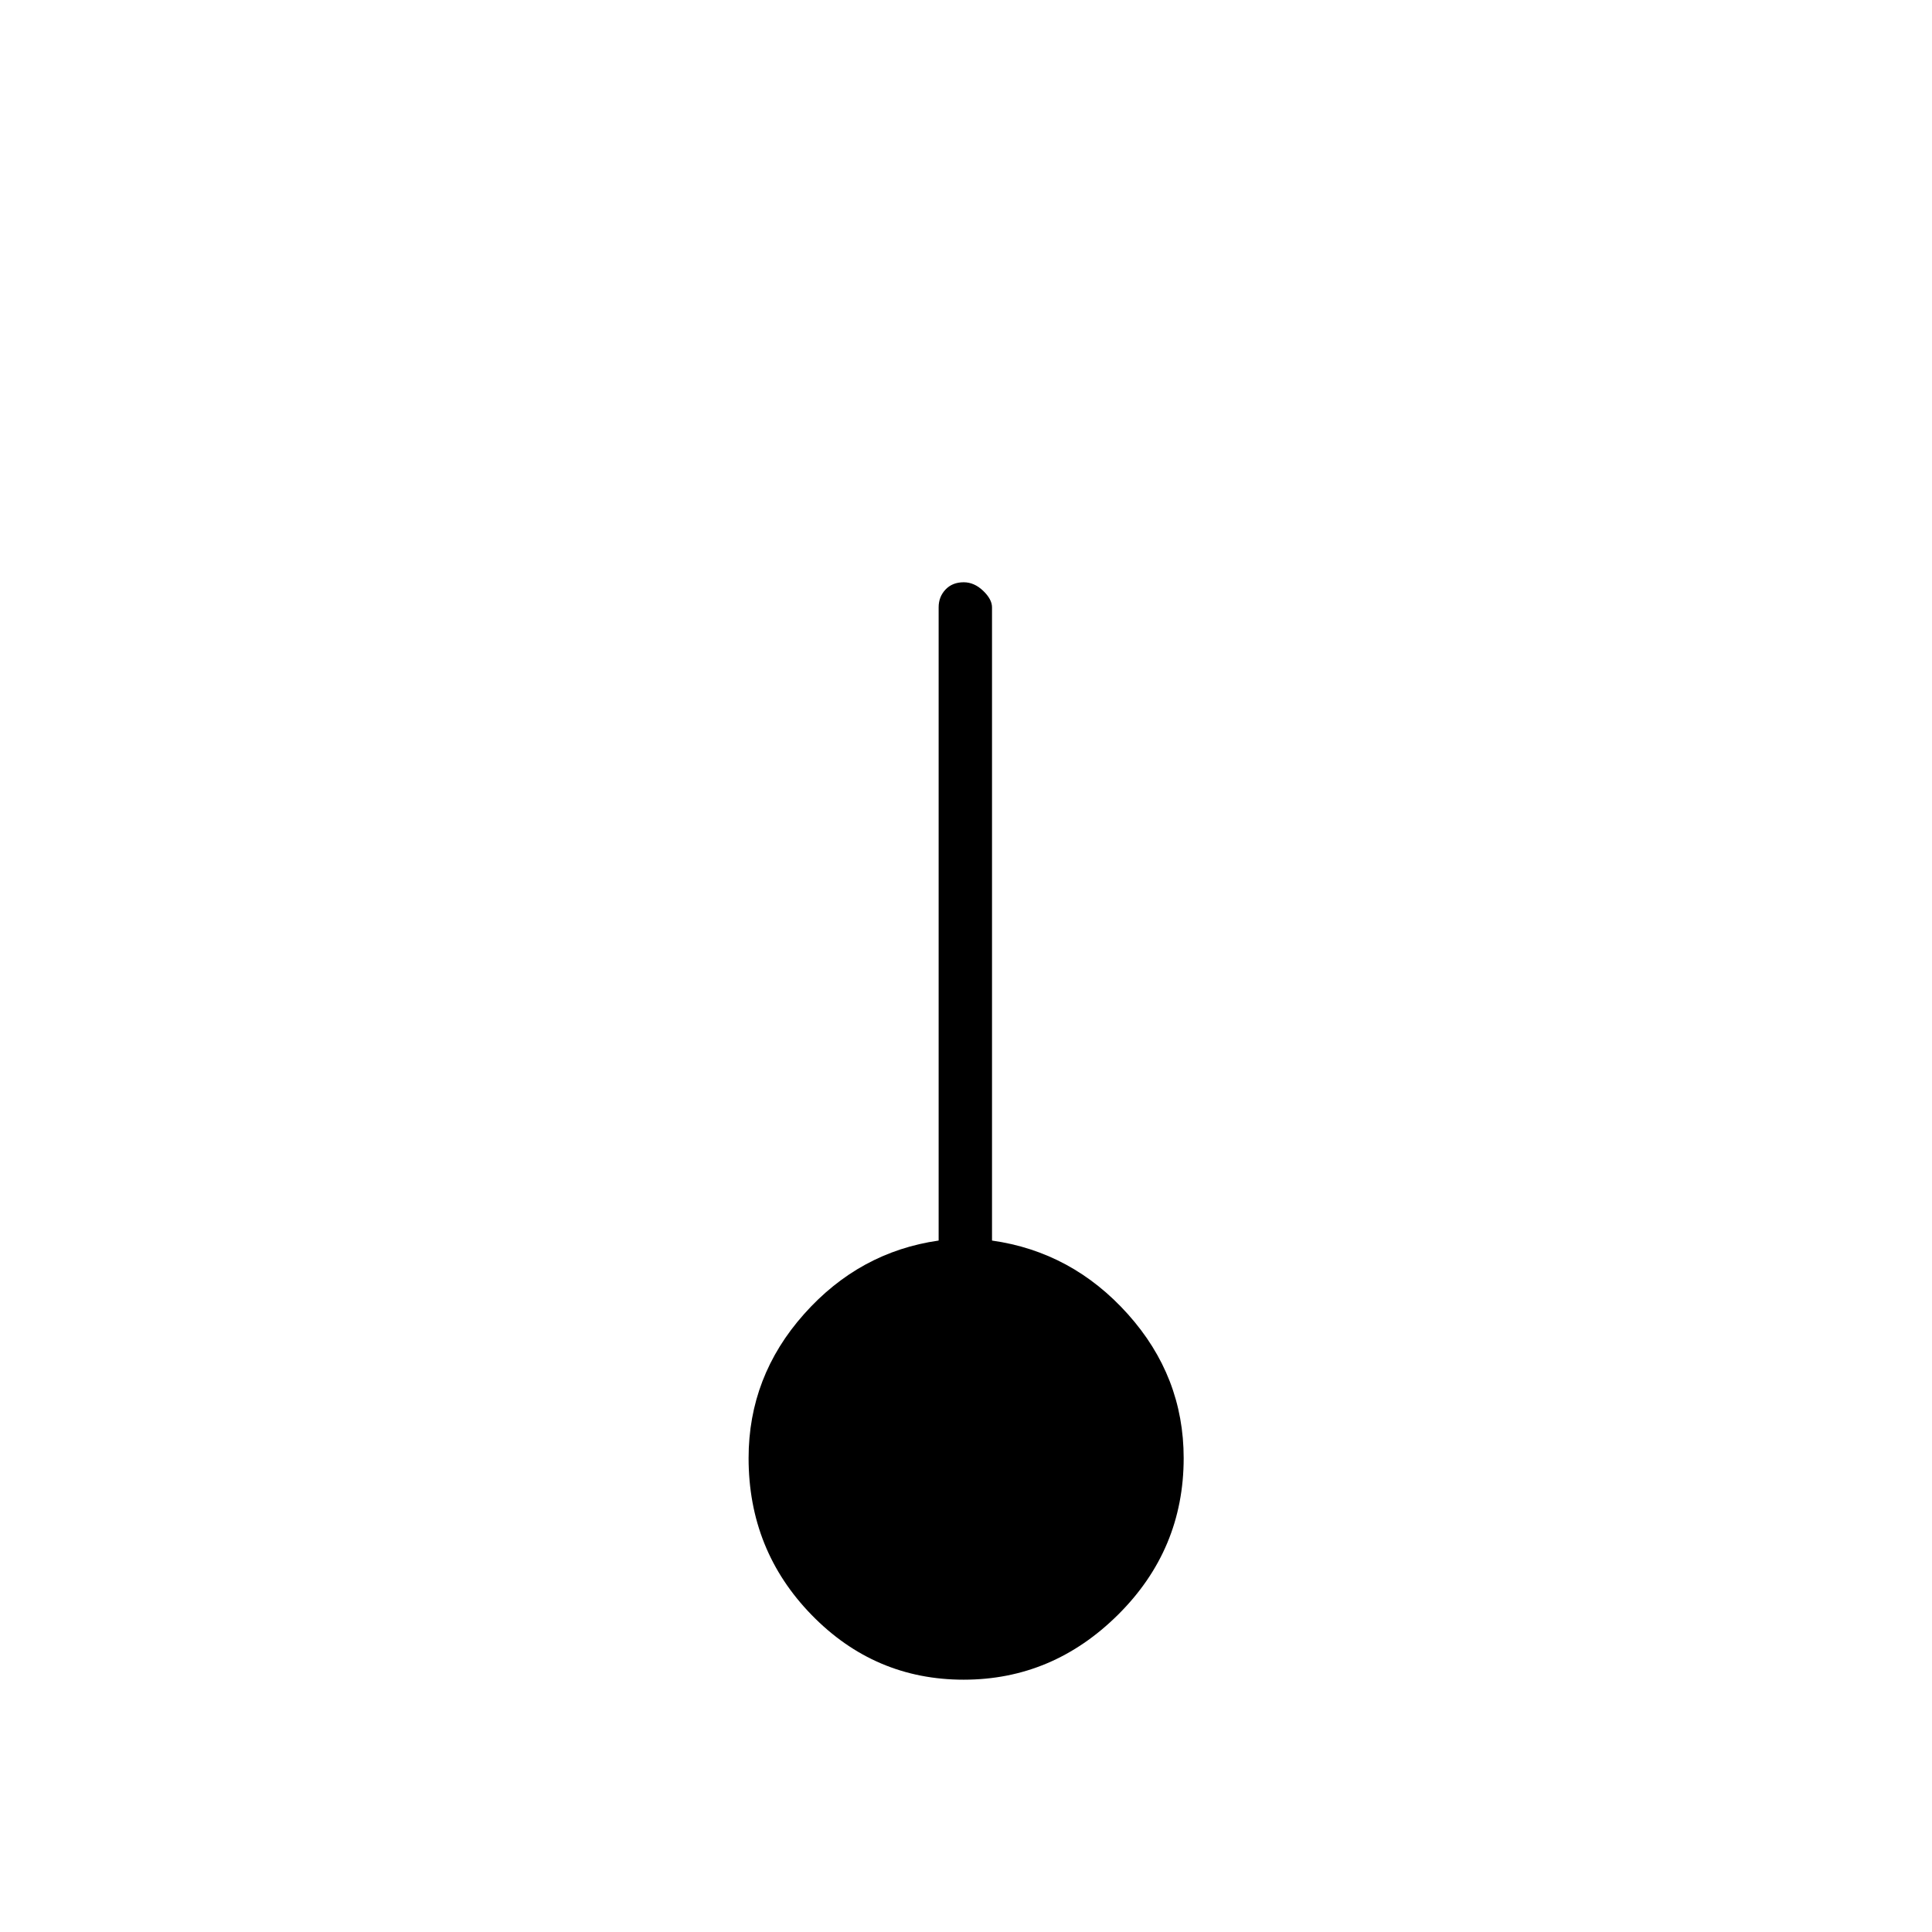 <svg viewBox="0 0 2389 2389" xmlns="http://www.w3.org/2000/svg"><path d="M925.667 1803q0 114 78 194t188 80 191-80.5 81-193.5q0-101-69-178t-168-91V751q0-10-11-20.5t-24-10.5q-14 0-22.5 9t-8.5 22v783q-98 14-166.5 91t-68.5 178z"/></svg>